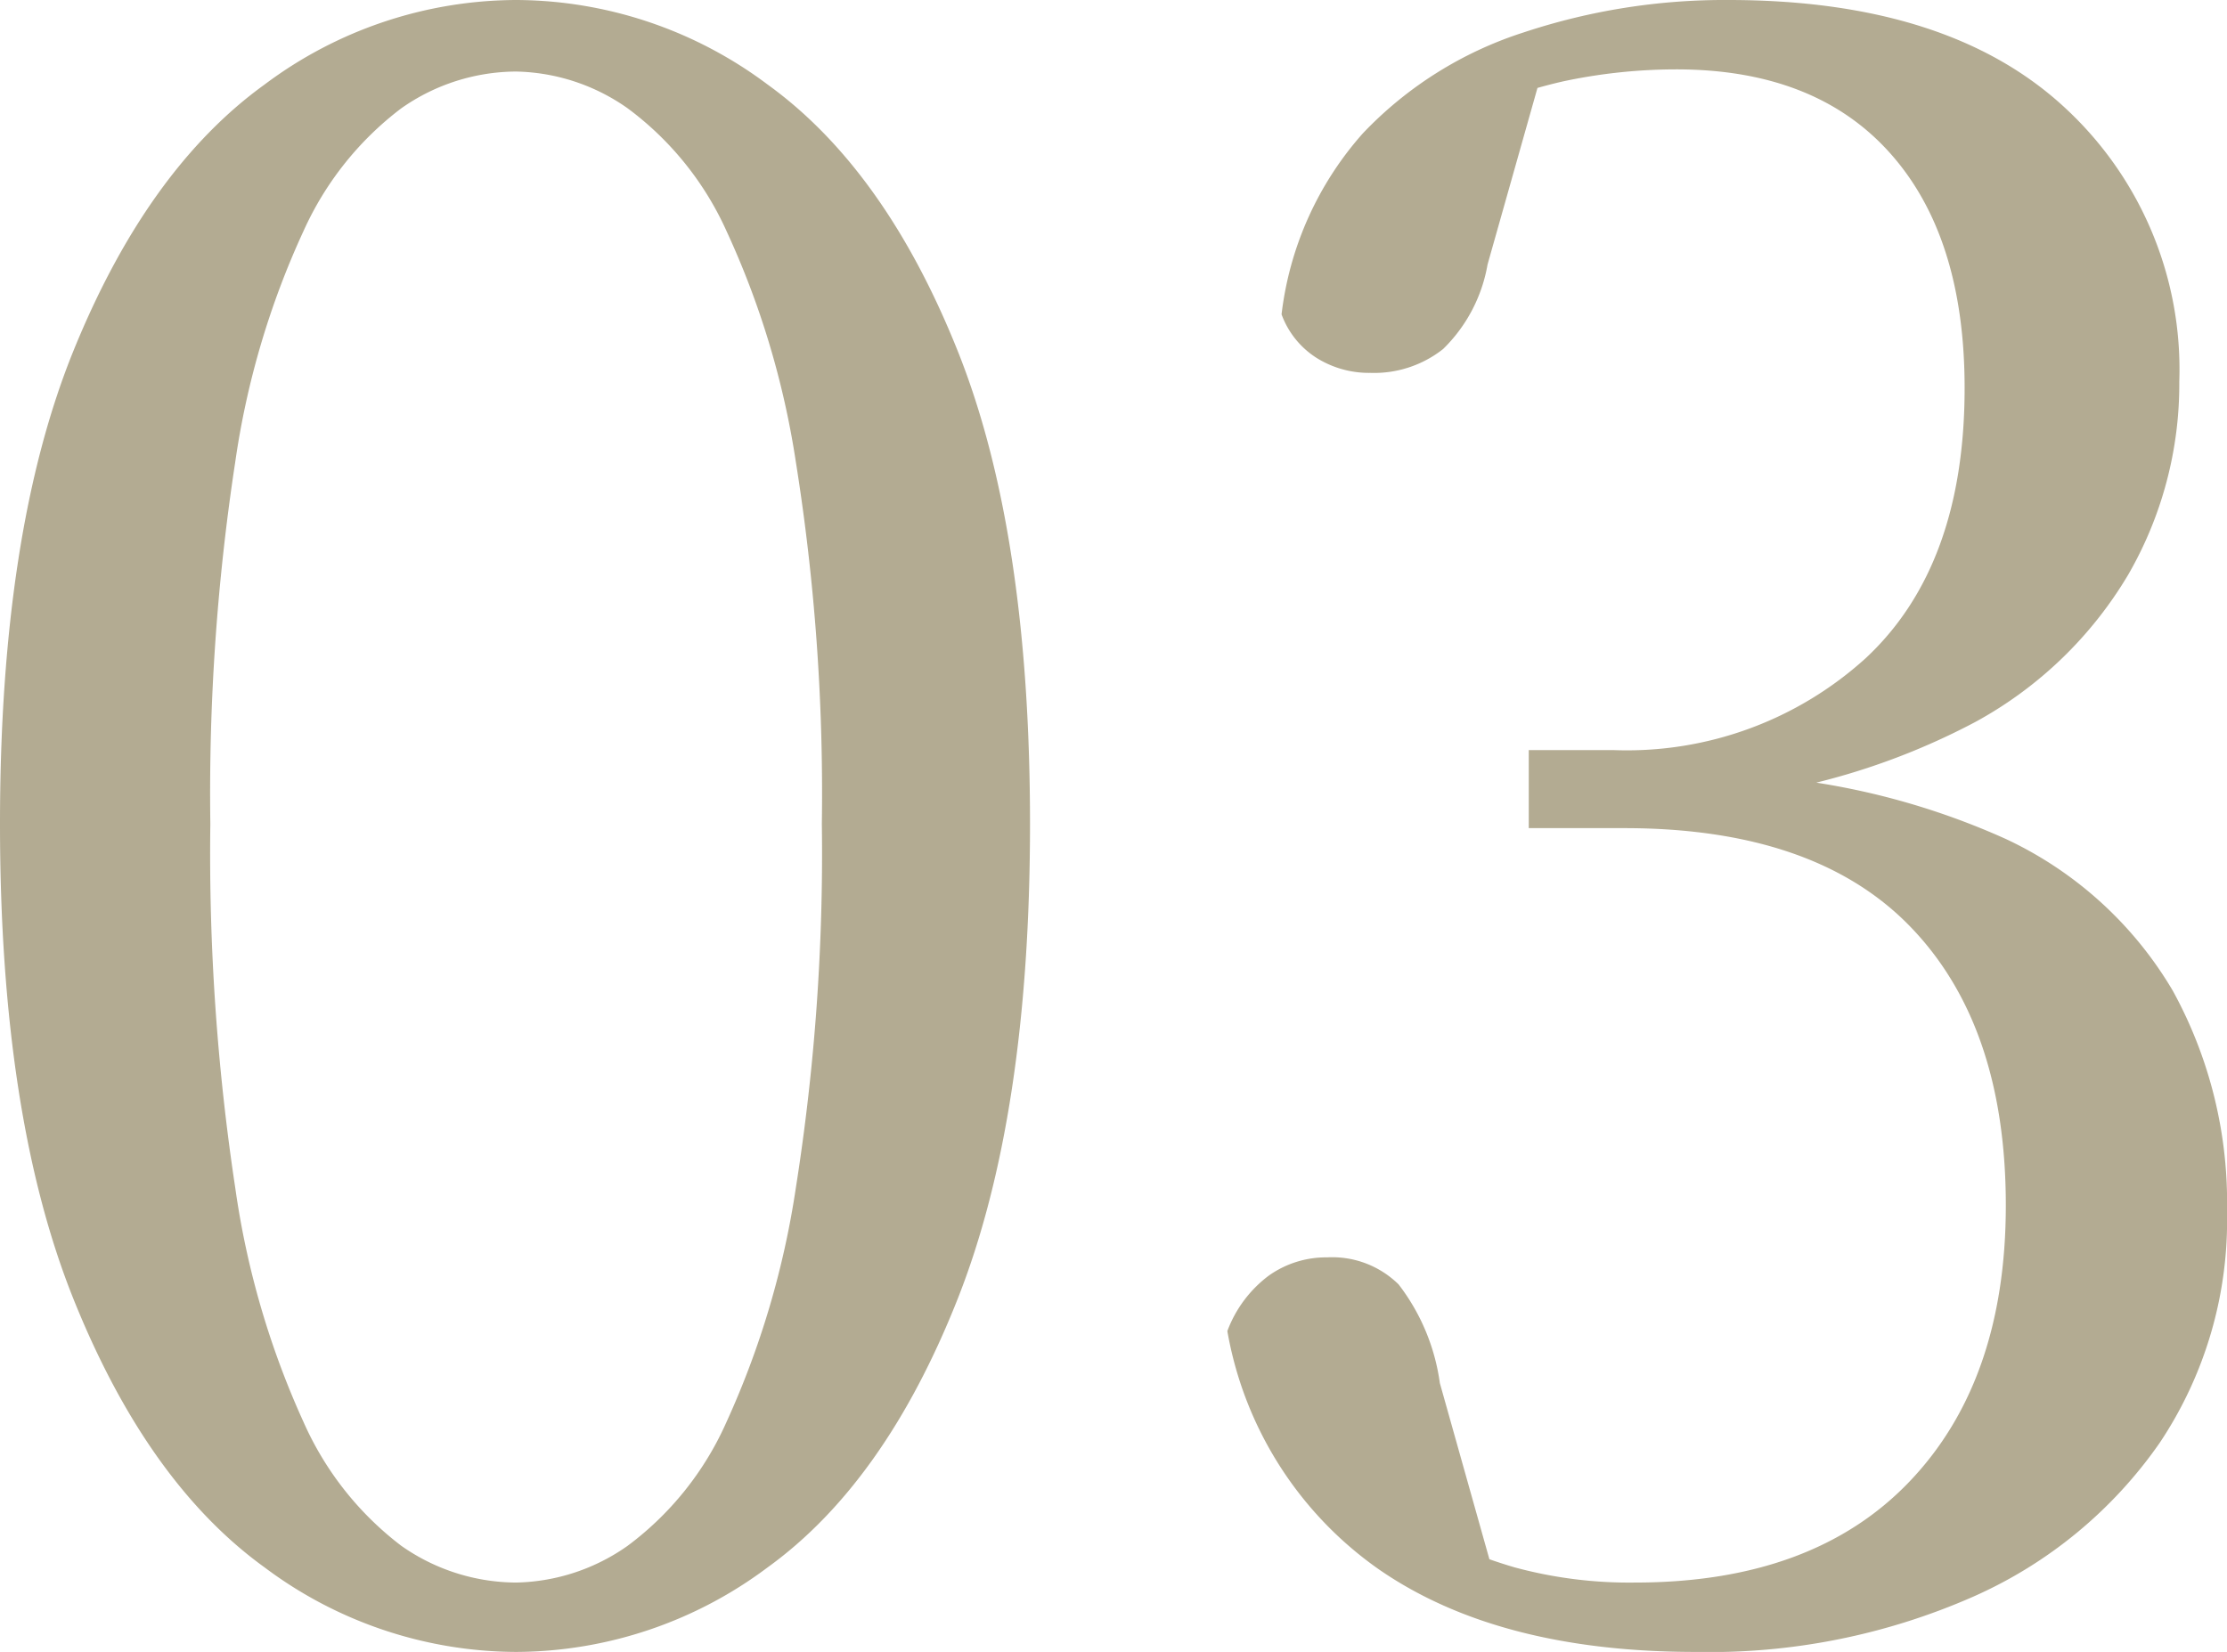 <svg xmlns="http://www.w3.org/2000/svg" width="82.16" height="60.96" viewBox="0 0 82.16 60.96">
  <path id="osusume-num03" d="M-22.64,1.2a15.55,15.55,0,0,1-9.28-3.12q-4.32-3.12-7.04-9.88t-2.72-17.56q0-10.8,2.72-17.48t7.04-9.8a15.55,15.55,0,0,1,9.28-3.12,15.55,15.55,0,0,1,9.28,3.12q4.32,3.12,7,9.8t2.68,17.48q0,10.8-2.68,17.56t-7,9.88A15.55,15.55,0,0,1-22.64,1.2Zm0-2.56a7.367,7.367,0,0,0,4.12-1.36,11.487,11.487,0,0,0,3.64-4.56,32.255,32.255,0,0,0,2.56-8.64,79.1,79.1,0,0,0,.96-13.44,77.656,77.656,0,0,0-.96-13.36,31.548,31.548,0,0,0-2.56-8.52,11.522,11.522,0,0,0-3.64-4.52,7.367,7.367,0,0,0-4.12-1.36,7.413,7.413,0,0,0-4.24,1.36,11.706,11.706,0,0,0-3.6,4.52A30.735,30.735,0,0,0-33-42.72a80.964,80.964,0,0,0-.92,13.36A82.473,82.473,0,0,0-33-15.92a31.429,31.429,0,0,0,2.52,8.64,11.669,11.669,0,0,0,3.6,4.56A7.413,7.413,0,0,0-22.64-1.36ZM20.88,1.2Q13.6,1.2,9.2-1.84a13.588,13.588,0,0,1-5.6-8.8,4.526,4.526,0,0,1,1.52-2.04,3.648,3.648,0,0,1,2.16-.68,3.487,3.487,0,0,1,2.64,1,7.674,7.674,0,0,1,1.52,3.64L13.6-1.04,10.24-3.6A18.554,18.554,0,0,0,14.2-1.92a16.172,16.172,0,0,0,4.44.56q6.56,0,10.12-3.72t3.56-10.2q0-6.64-3.52-10.28T18.24-29.2H14.72v-2.88h3.12a13.11,13.11,0,0,0,9.32-3.4q3.64-3.4,3.64-9.96,0-5.6-2.76-8.68T20.16-57.2a20.05,20.05,0,0,0-4.16.44,18.862,18.862,0,0,0-4.48,1.64l3.76-2.24L13.2-50a5.719,5.719,0,0,1-1.64,3.12A4.1,4.1,0,0,1,8.88-46a3.645,3.645,0,0,1-2-.56,3.2,3.2,0,0,1-1.28-1.6,12.211,12.211,0,0,1,3-6.68,14.131,14.131,0,0,1,5.92-3.72,23.511,23.511,0,0,1,7.56-1.2q8.08,0,12.36,3.92a13.144,13.144,0,0,1,4.28,10.16,14.074,14.074,0,0,1-1.88,7.12,14.787,14.787,0,0,1-5.64,5.44,25.628,25.628,0,0,1-9.68,2.88v-.96a27.183,27.183,0,0,1,10.8,2.4,14.055,14.055,0,0,1,6.16,5.6,16.232,16.232,0,0,1,2,8.16A14.764,14.764,0,0,1,38-6.52,16.5,16.5,0,0,1,31.12-.84,24.117,24.117,0,0,1,20.88,1.2Z" transform="translate(41.68 59.76)" fill="#756639" opacity="0.55"/>
</svg>
